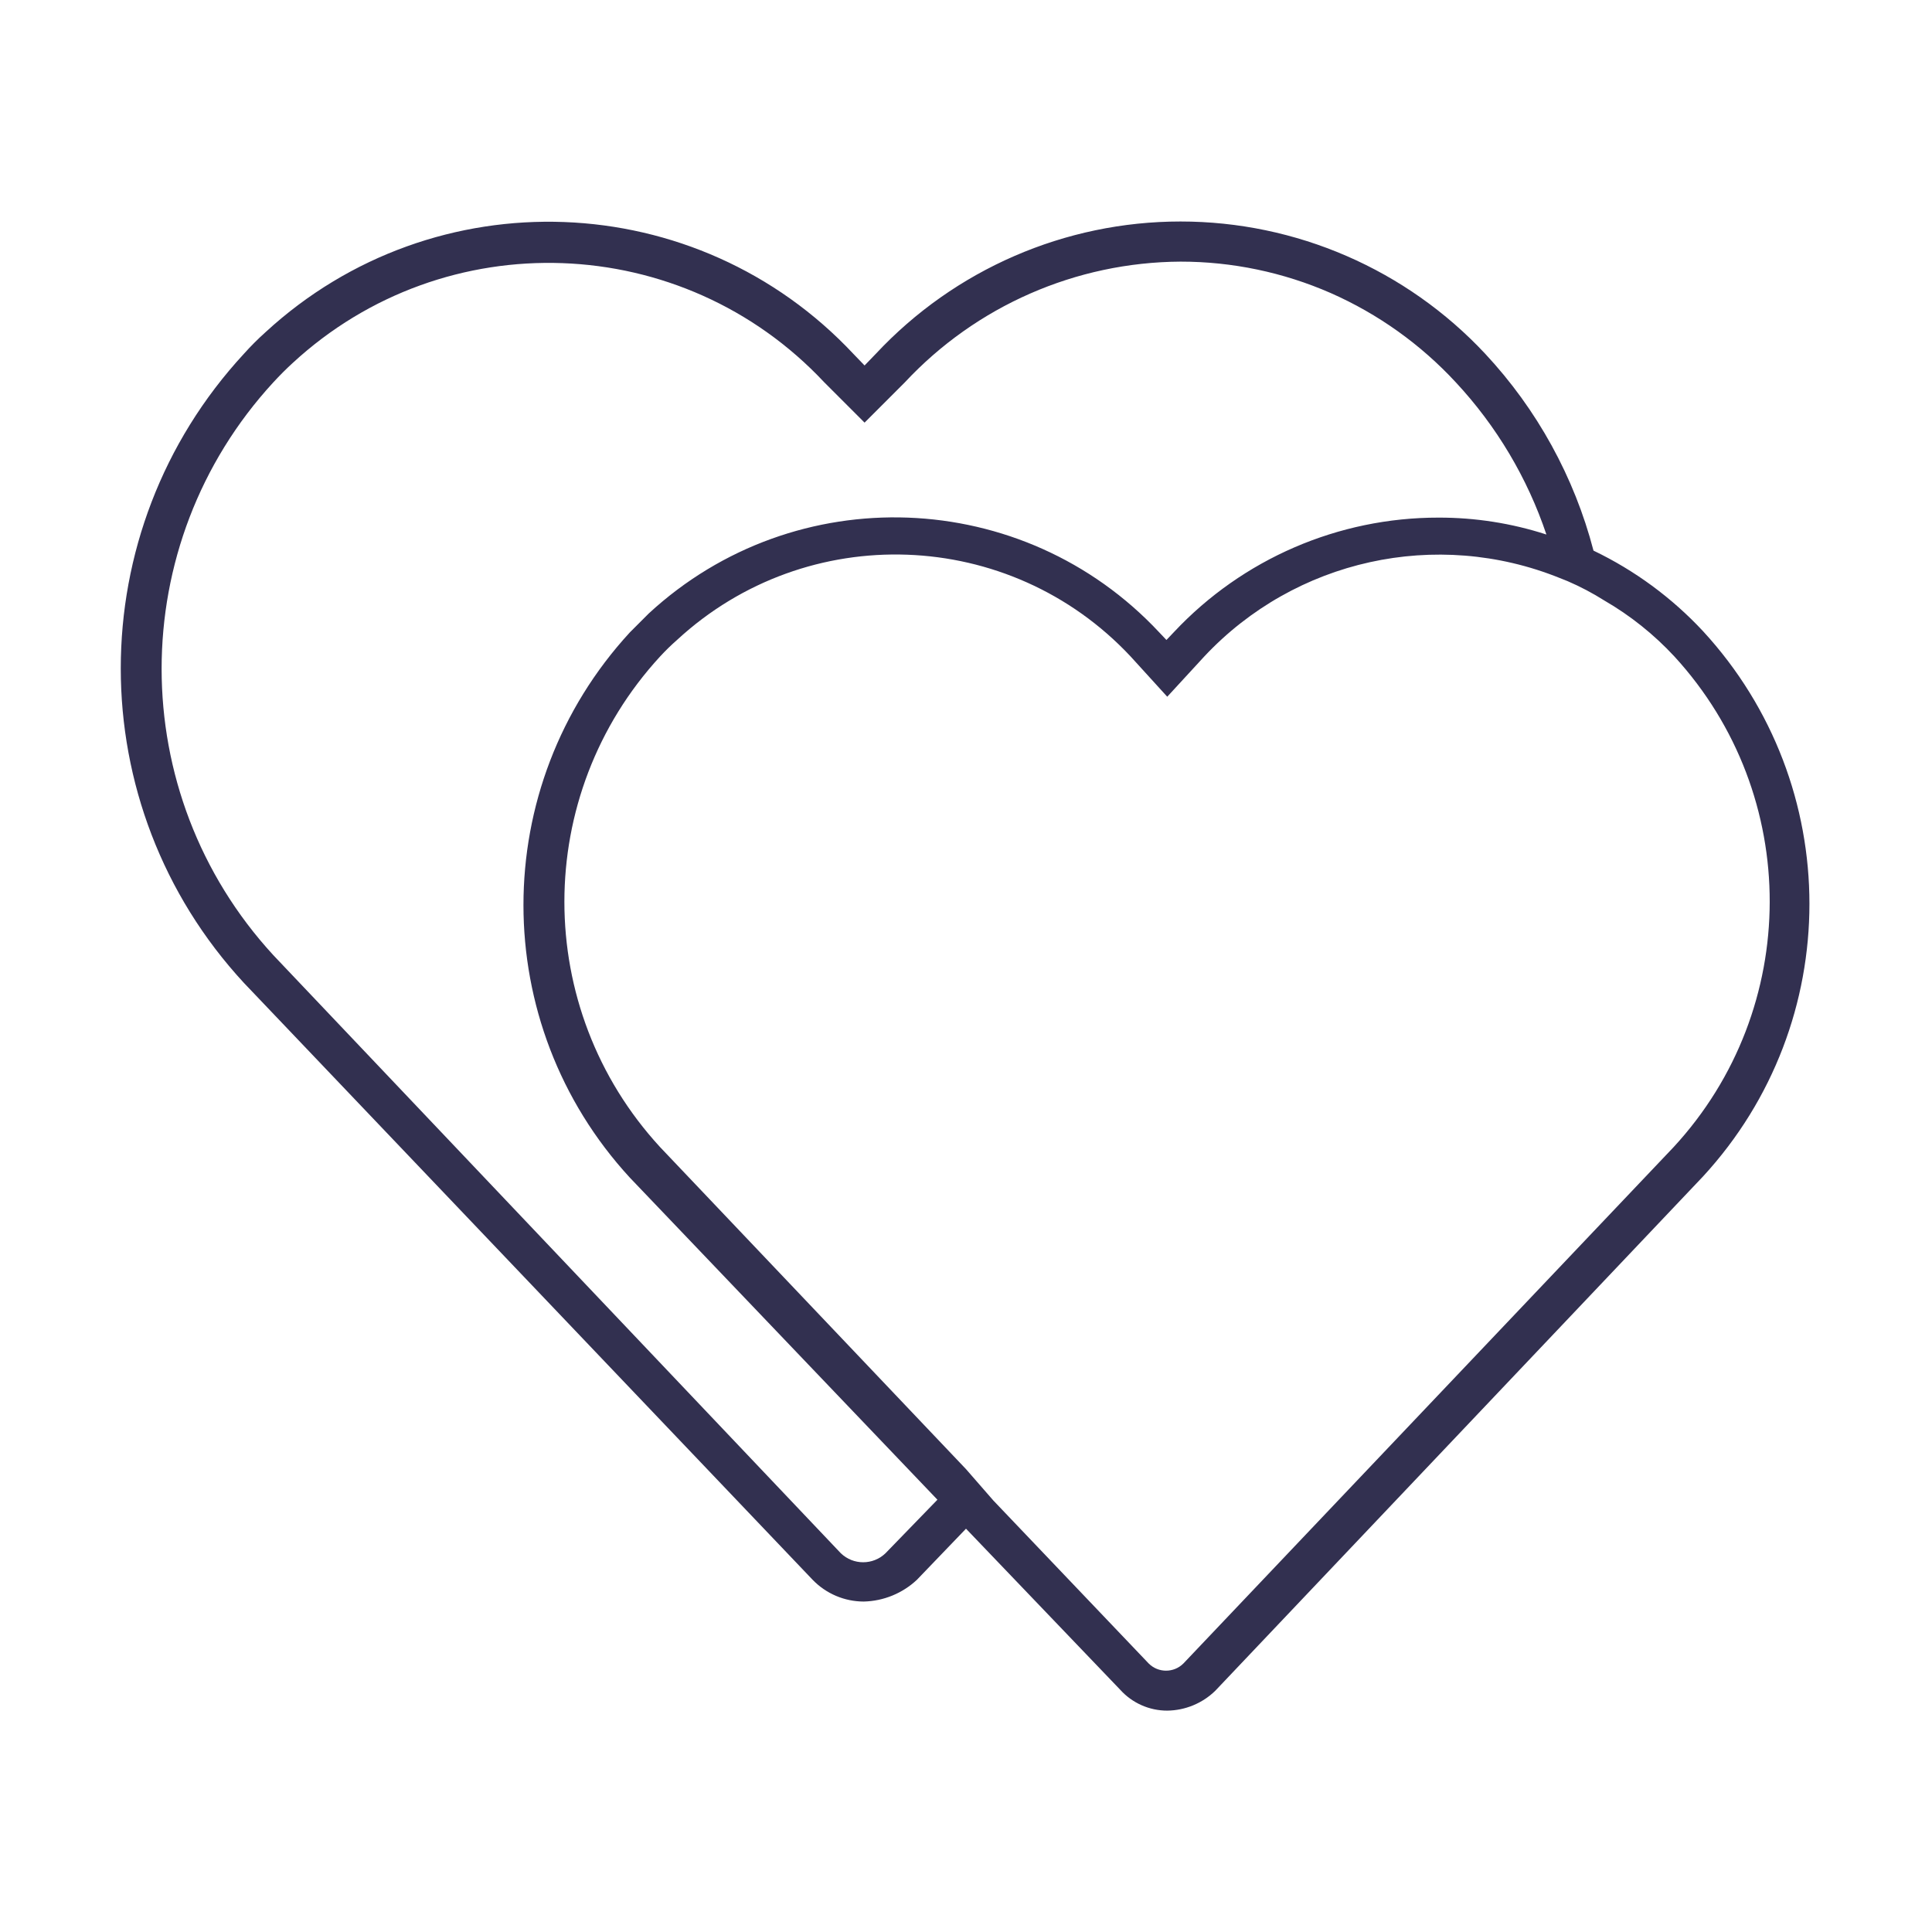 <svg width="96" height="96" viewBox="0 0 96 96" fill="none" xmlns="http://www.w3.org/2000/svg">
<path fill-rule="evenodd" clip-rule="evenodd" d="M79.18 27.36C81.227 28.342 83.072 29.699 84.62 31.36C91.673 39.017 91.673 50.803 84.62 58.46L60.38 84.02C59.741 84.639 58.889 84.99 58 85C57.108 85.002 56.257 84.623 55.66 83.96L48 75.96L45.56 78.5C44.843 79.172 43.903 79.557 42.92 79.58C41.962 79.579 41.046 79.189 40.38 78.5L12.12 48.84C3.961 40.017 3.961 26.403 12.12 17.58C12.46 17.2 12.82 16.84 13.2 16.5C21.59 8.781 34.634 9.273 42.42 17.6L42.96 18.16L43.52 17.58C47.438 13.386 52.921 11.006 58.66 11.006C64.4 11.006 69.882 13.386 73.8 17.58C76.377 20.343 78.226 23.704 79.18 27.36ZM41.78 77.18C42.4 77.777 43.38 77.777 44 77.18L46.58 74.52L31.3 58.52C24.247 50.863 24.247 39.077 31.3 31.42L32.24 30.48C39.514 23.767 50.843 24.187 57.6 31.42L57.96 31.8L58.34 31.4C61.746 27.771 66.503 25.715 71.48 25.72C73.3 25.716 75.109 25.999 76.84 26.56C75.895 23.748 74.361 21.171 72.34 19C70.593 17.11 68.475 15.598 66.12 14.56C63.768 13.531 61.228 12.999 58.66 13C53.462 13.029 48.506 15.199 44.96 19L42.96 21L40.96 19C33.913 11.475 22.114 11.046 14.54 18.04C14.22 18.333 13.9 18.653 13.58 19C6.181 27.044 6.181 39.416 13.58 47.46L41.78 77.18ZM83.16 57L58.8 82.66C58.324 83.133 57.556 83.133 57.08 82.66L49.36 74.56L48 73L32.8 57C26.459 50.11 26.459 39.51 32.8 32.62C33.065 32.332 33.346 32.058 33.64 31.8C40.101 25.831 50.17 26.197 56.18 32.62L58 34.62L59.84 32.62C64.357 27.799 71.373 26.249 77.5 28.72L77.9 28.88C78.531 29.152 79.139 29.473 79.72 29.84C81.012 30.588 82.185 31.525 83.2 32.62C89.53 39.52 89.513 50.121 83.16 57Z" fill="#323050"/>
</svg>
